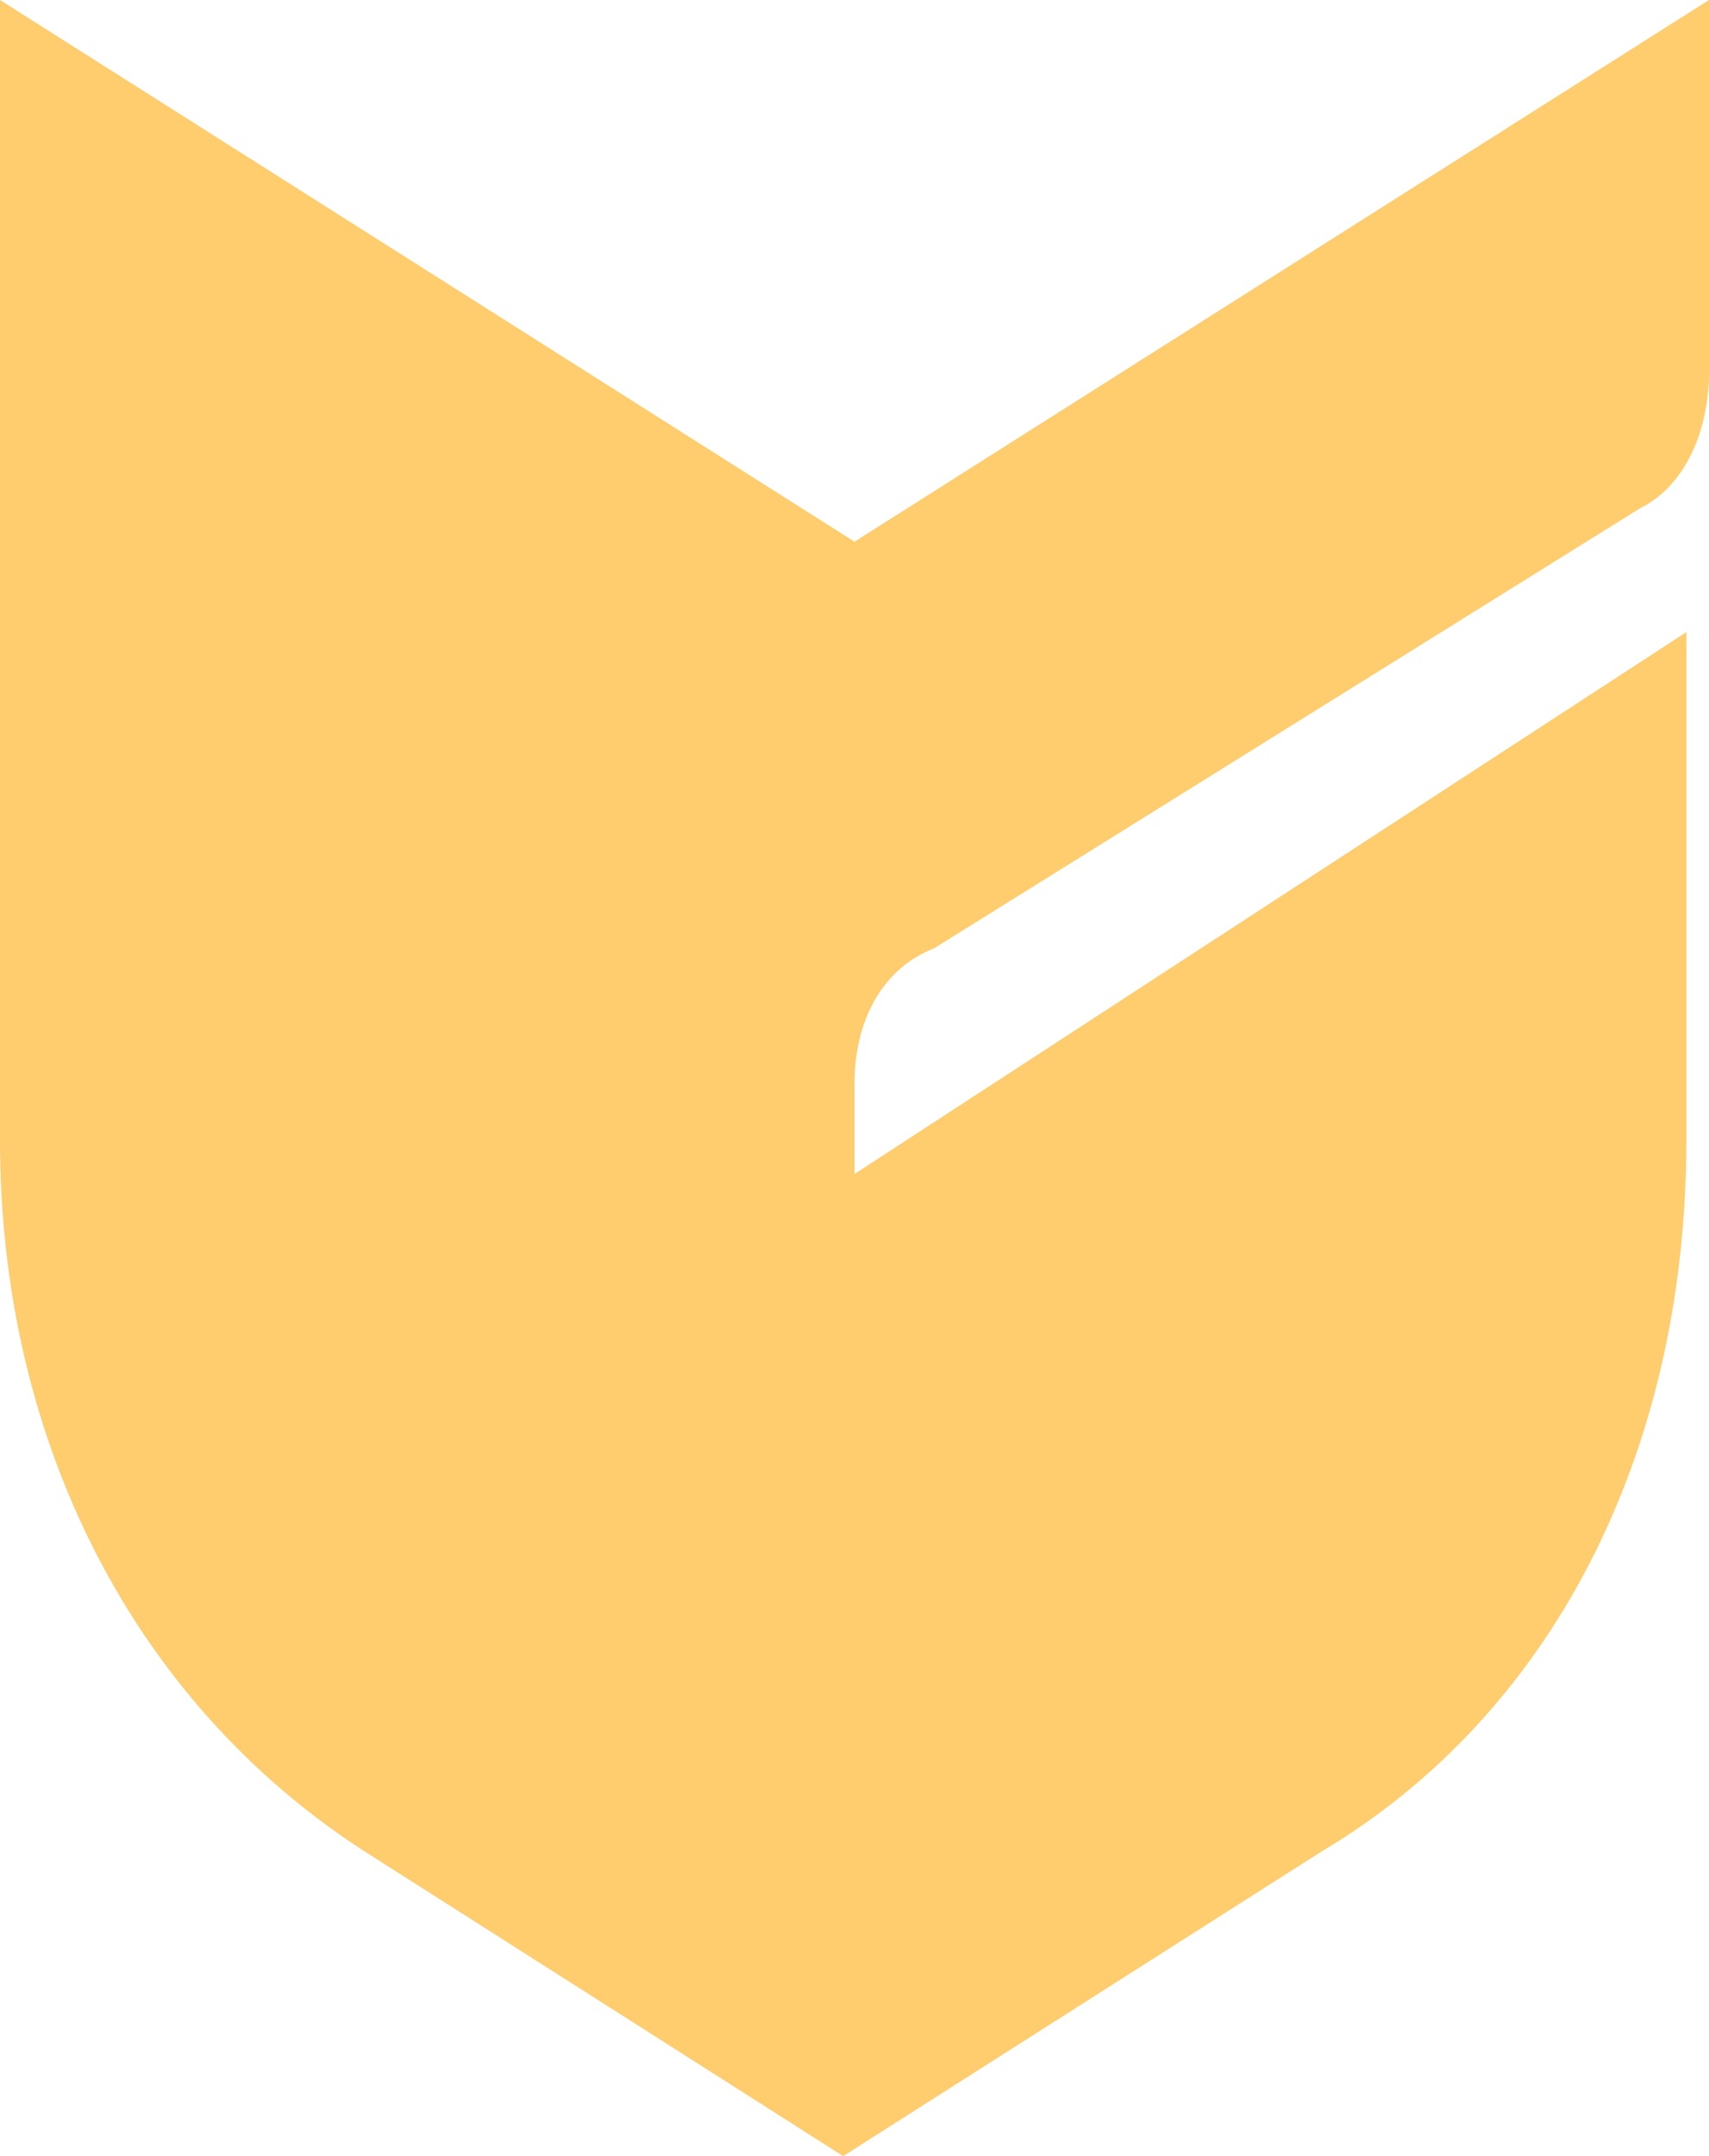 <svg width="46" height="58" viewBox="0 0 46 58" fill="none" xmlns="http://www.w3.org/2000/svg">
<path d="M25.148 25.506L44.158 13.664C45.385 13.055 46 11.537 46 10.015V0L23 14.572L0 0V30.668C0 38.87 3.685 45.854 9.81 49.8L22.695 58L35.58 49.8C41.712 46.151 45.39 39.172 45.39 30.67V17.004L23 31.581V29.15C23 27.627 23.615 26.114 25.148 25.506Z" fill="#FFCC6E"/>
</svg>
